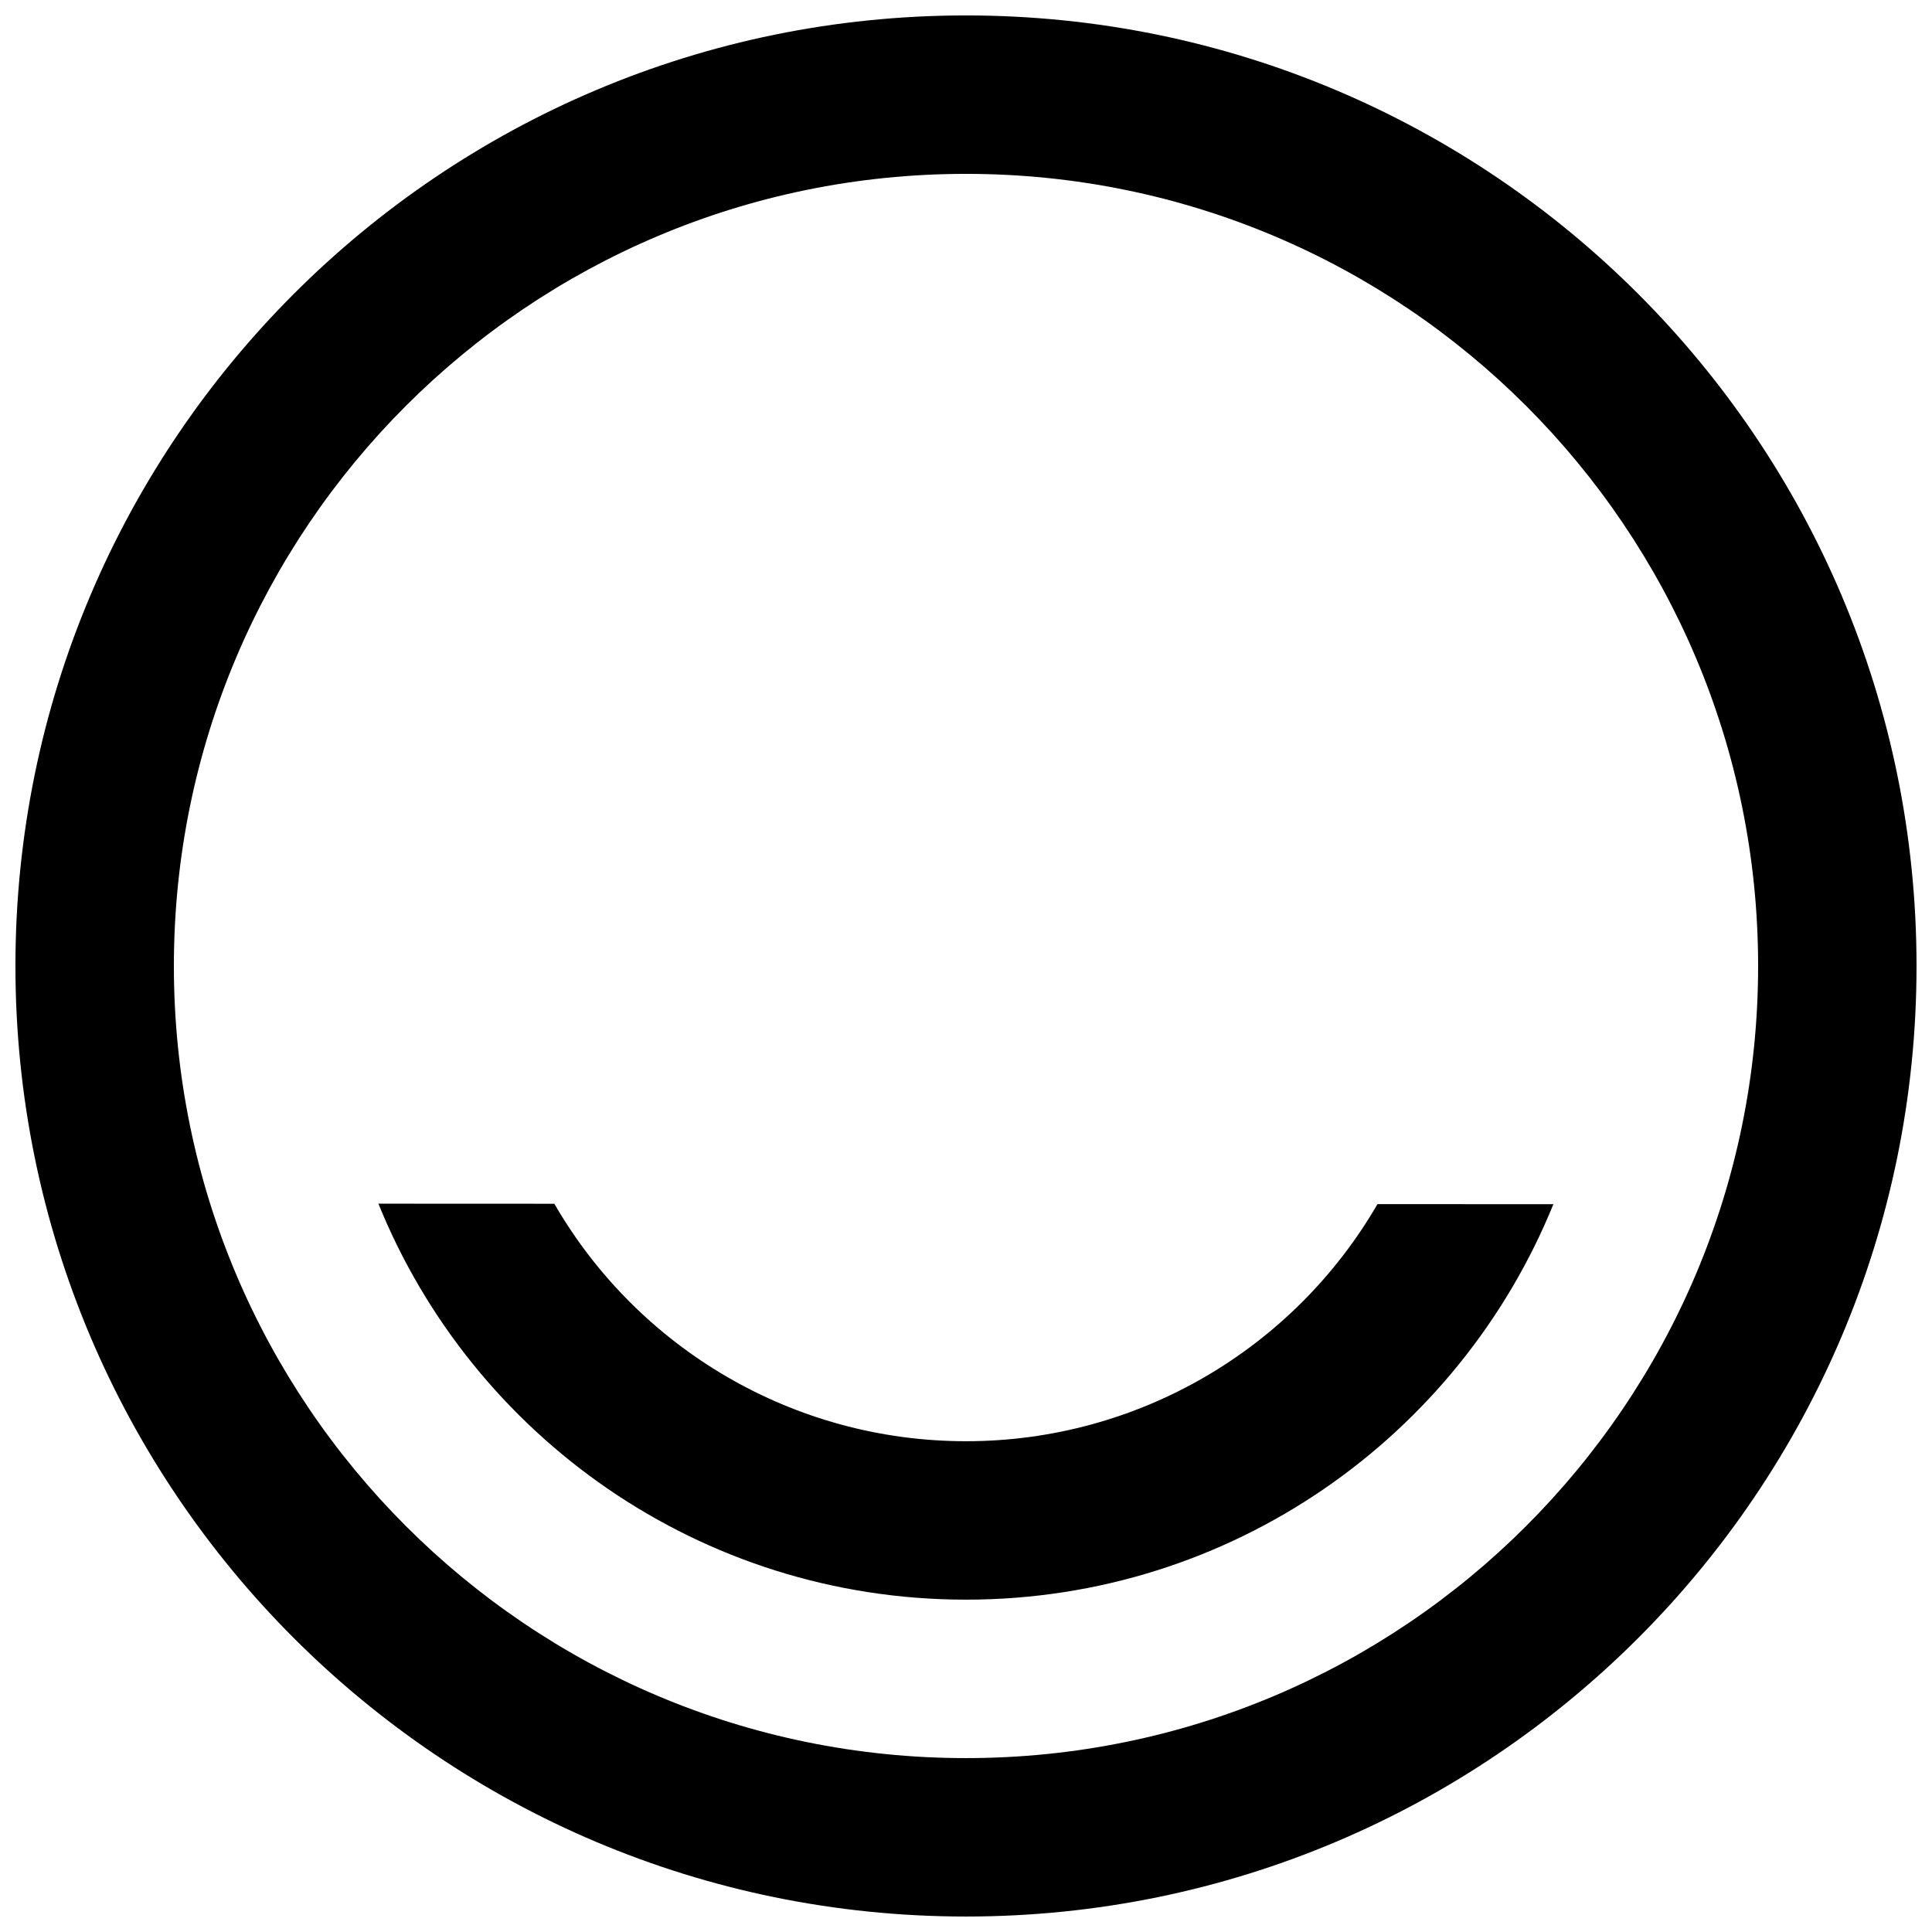 <?xml version="1.0" encoding="UTF-8"?>
<!-- Uploaded to: SVG Repo, www.svgrepo.com, Generator: SVG Repo Mixer Tools -->
<svg width="800px" height="800px" version="1.1" viewBox="144 144 512 512" xmlns="http://www.w3.org/2000/svg">
 <defs>
  <clipPath id="a">
   <path d="m148.09 148.09h503.81v503.81h-503.81z"/>
  </clipPath>
 </defs>
 <g clip-path="url(#a)">
  <path d="m400 651.9c-139.12 0-251.91-112.78-251.91-251.9 0-139.12 112.78-251.91 251.91-251.91 139.12 0 251.9 112.78 251.9 251.91 0 139.12-112.78 251.9-251.9 251.9zm0-41.984c115.93 0 209.92-93.984 209.92-209.92 0-115.94-93.984-209.92-209.92-209.92-115.94 0-209.92 93.984-209.92 209.92 0 115.93 93.984 209.92 209.92 209.92zm155.66-146.79c-24.949 61.465-85.246 104.8-155.66 104.8-70.473 0-130.8-43.402-155.72-104.94l46.625 0.02c22.141 38.305 63.328 62.934 109.1 62.934 45.727 0 86.887-24.59 109.04-62.84z"/>
 </g>
</svg>